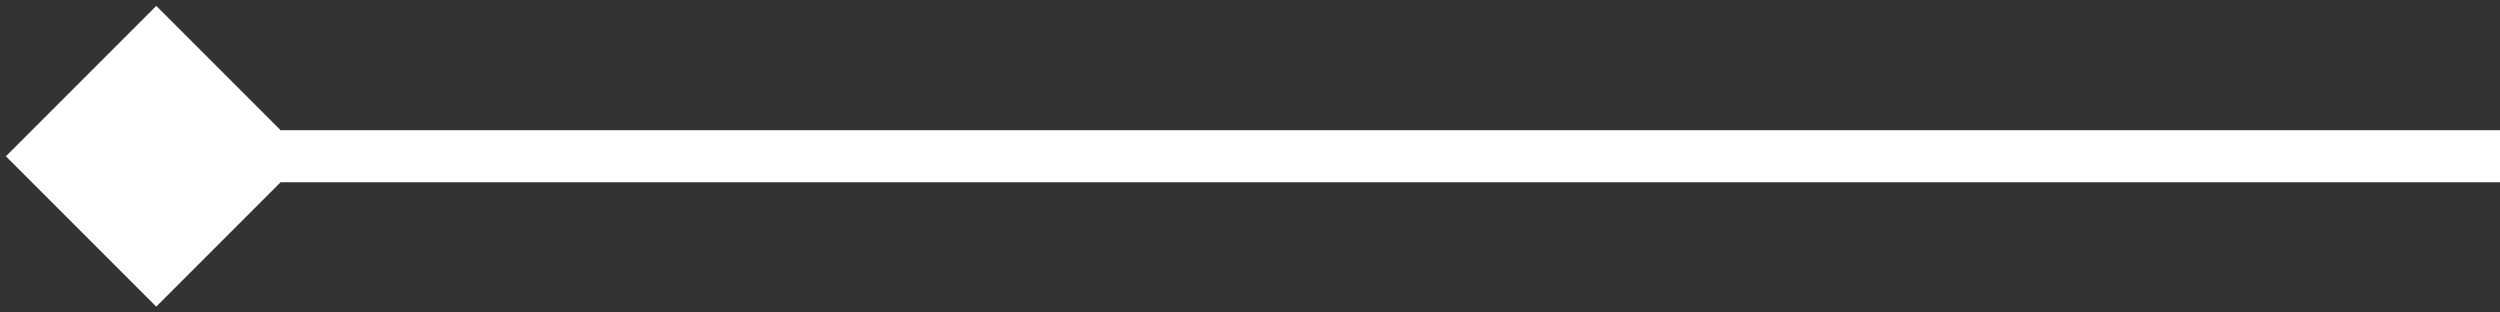 <svg width="48" height="6" viewBox="0 0 48 6" fill="none" xmlns="http://www.w3.org/2000/svg">
<rect x="0" y="0" width="48" height="6" fill="#333333" stroke="none"/>
<path d="M0.113 3L3 5.887L5.887 3L3 0.113L0.113 3ZM48 2.5L3 2.5L3 3.5L48 3.5L48 2.5Z" fill="white"/>
</svg>

